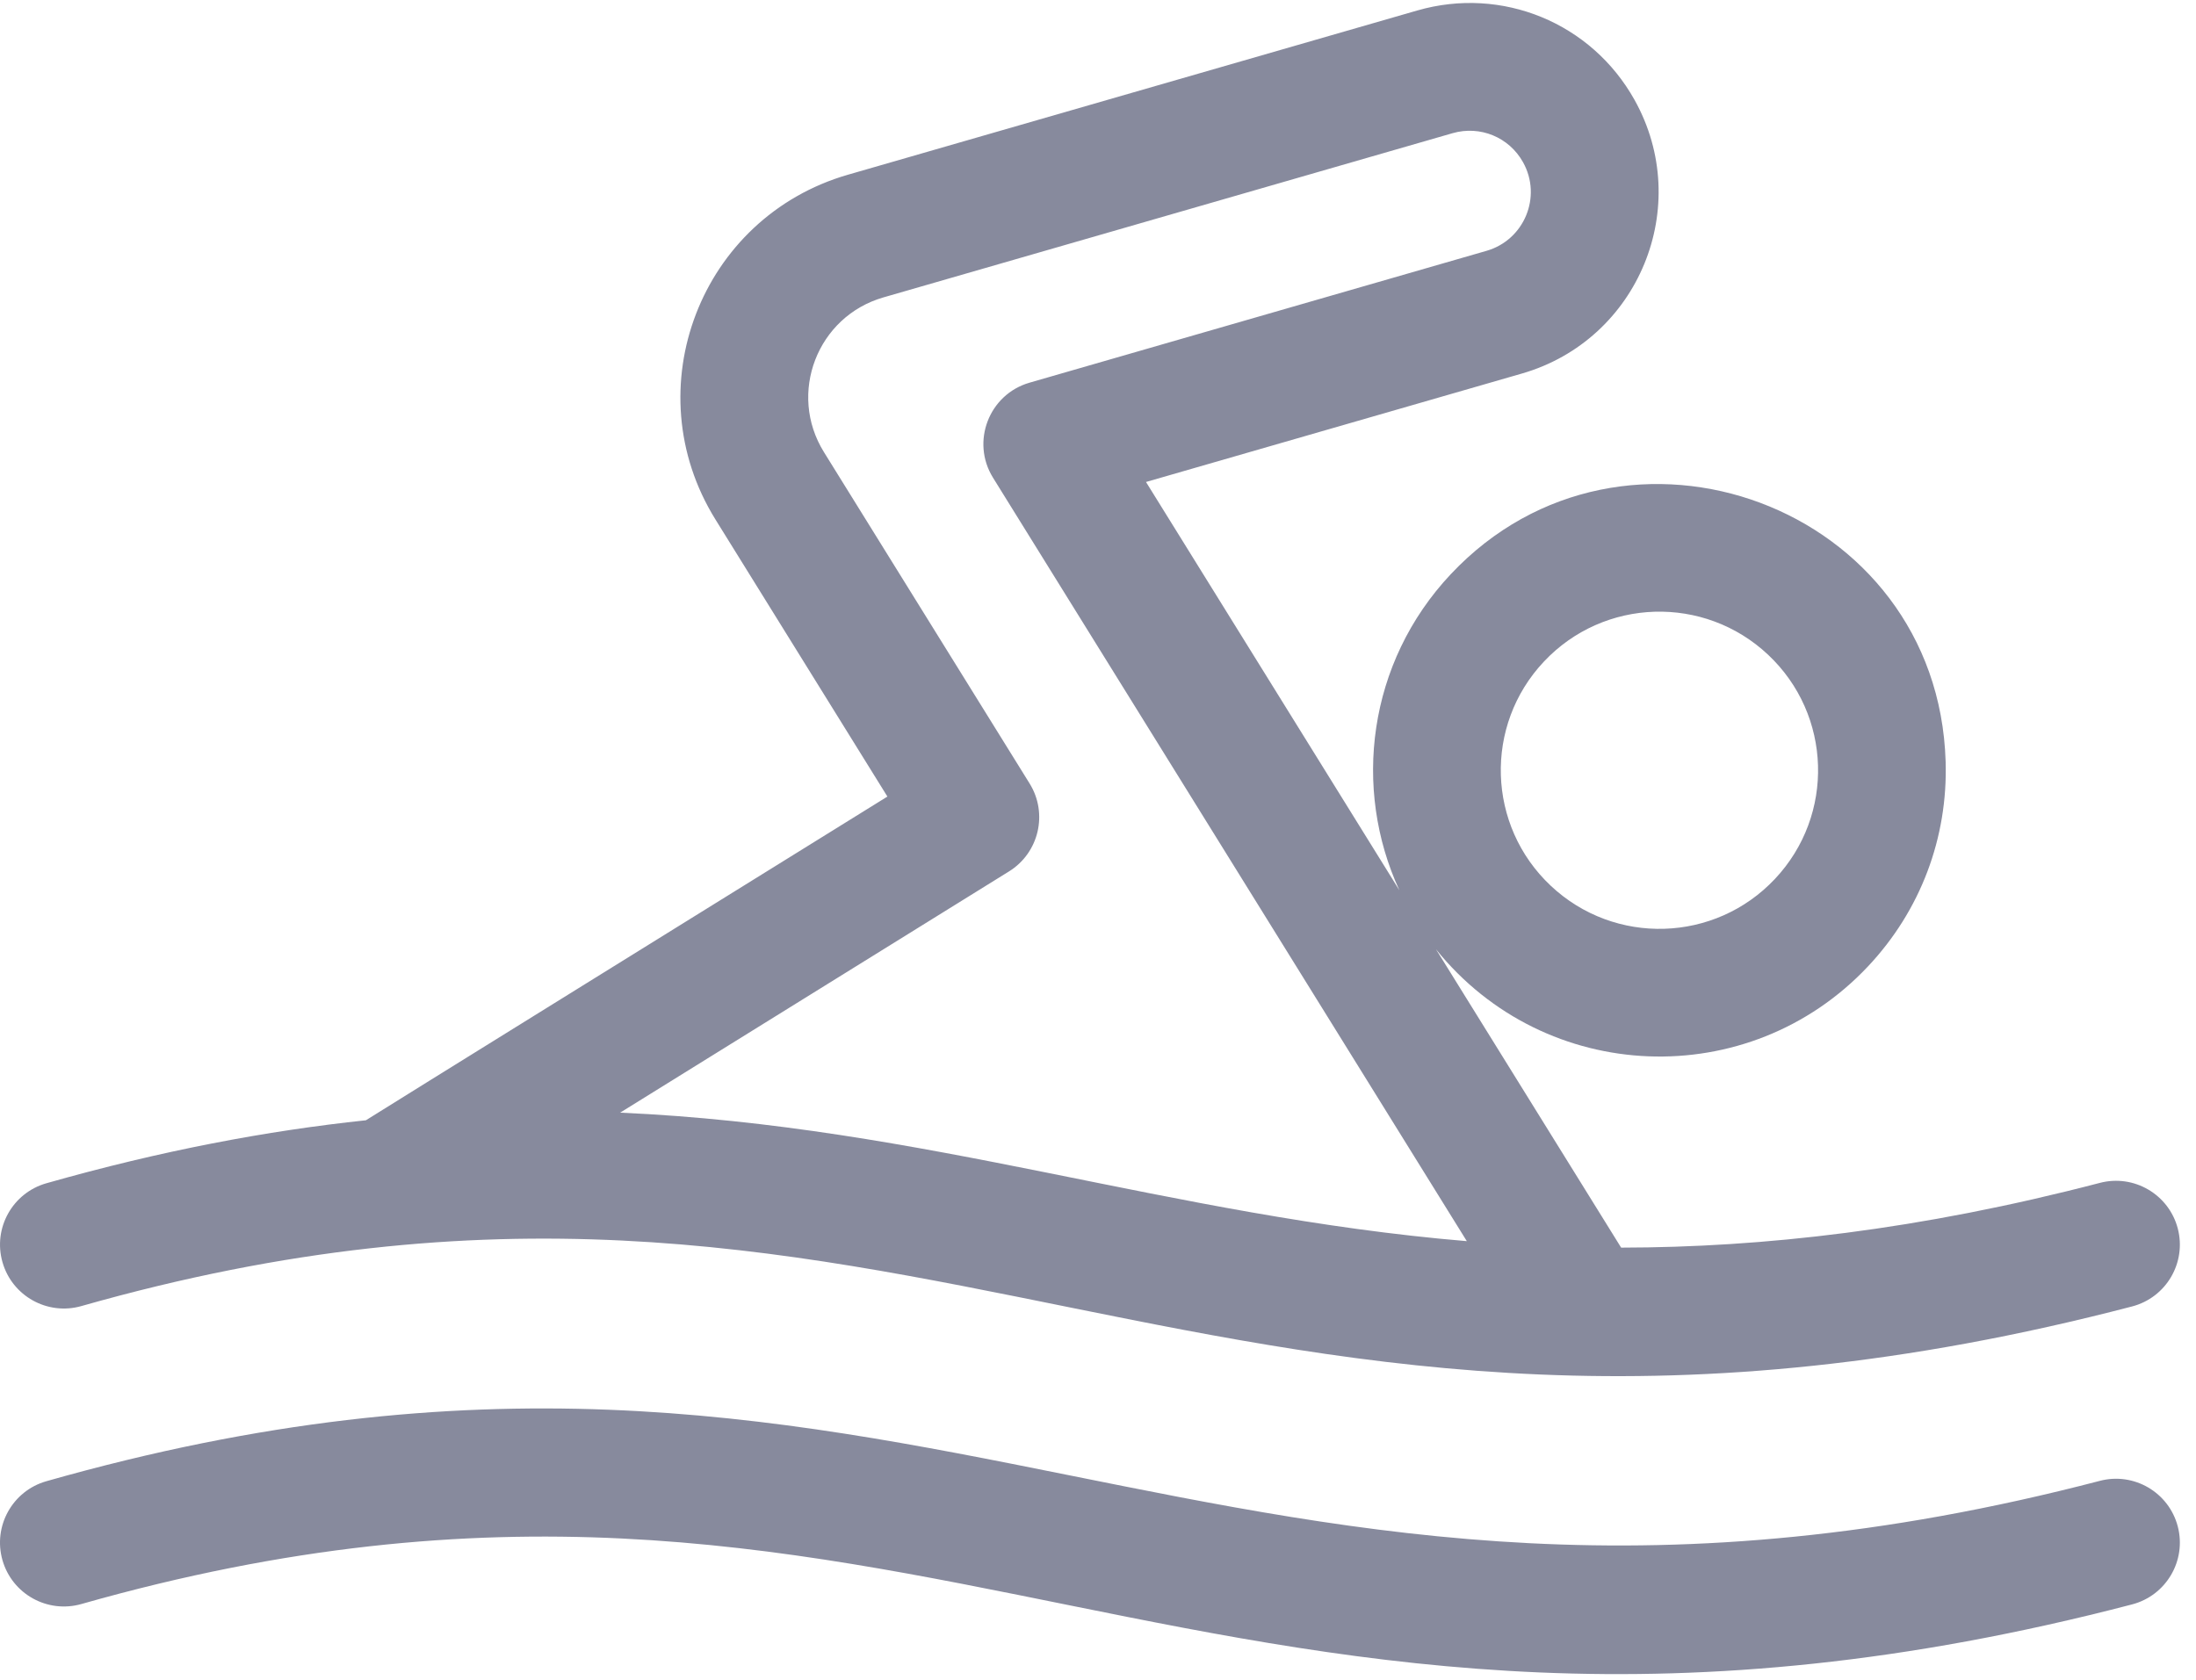 <?xml version="1.0" encoding="UTF-8"?>
<svg width="98px" height="75px" viewBox="0 0 98 75" version="1.1" xmlns="http://www.w3.org/2000/svg" xmlns:xlink="http://www.w3.org/1999/xlink">
    <!-- Generator: Sketch 58 (84663) - https://sketch.com -->
    <title>hot-pool</title>
    <desc>Created with Sketch.</desc>
    <g id="Page-1" stroke="none" stroke-width="1" fill="none" fill-rule="evenodd">
        <g id="Adelphi_Blog_Detail" transform="translate(-292, -3455)" fill="#878A9D" fill-rule="nonzero">
            <g id="Group" transform="translate(203, 1404)">
                <g id="hot-pool" transform="translate(89, 2051)">
                    <path d="M3.63,58.299 C40.6,47.789 54.112,69.027 95.149,58.315 C96.672,57.917 97.584,56.36 97.187,54.837 C96.789,53.315 95.232,52.402 93.71,52.8 C85.653,54.903 78.67,55.681 72.346,55.69 L64.083,42.372 C68.968,48.441 78.045,48.791 83.363,43.136 C85.702,40.649 86.932,37.401 86.827,33.989 C86.476,22.552 72.464,17.421 64.746,25.627 C61.029,29.58 60.355,35.201 62.448,39.736 L51.142,21.514 L67.919,16.673 C73.13,15.169 75.592,9.205 72.945,4.461 C71.023,1.017 67.033,-0.625 63.244,0.469 L37.844,7.798 C31.258,9.699 28.309,17.354 31.925,23.183 L39.602,35.556 C34.068,38.991 16.515,49.876 16.329,50.005 C11.923,50.471 7.205,51.357 2.072,52.816 C0.558,53.246 -0.321,54.822 0.11,56.337 C0.54,57.851 2.117,58.729 3.63,58.299 L3.63,58.299 Z M68.899,29.532 C71.581,26.679 76.06,26.55 78.904,29.225 C81.754,31.905 81.892,36.38 79.211,39.231 C76.532,42.08 72.056,42.218 69.206,39.538 C66.356,36.858 66.218,32.382 68.899,29.532 L68.899,29.532 Z M45.948,34.973 L36.768,20.178 C35.147,17.565 36.467,14.128 39.424,13.275 L64.824,5.945 C66.052,5.591 67.344,6.123 67.967,7.239 C68.827,8.78 68.024,10.71 66.339,11.196 L45.946,17.081 C44.131,17.605 43.32,19.72 44.314,21.322 L65.459,55.401 C52.161,54.284 41.357,50.274 27.675,49.665 L45.029,38.897 C46.366,38.067 46.778,36.311 45.948,34.973 L45.948,34.973 Z" id="Shape"></path>
                    <path d="M93.71,66.1 C54.447,76.349 40.67,55.143 2.071,66.116 C0.557,66.546 -0.321,68.122 0.109,69.637 C0.54,71.151 2.116,72.029 3.63,71.599 C40.6,61.089 54.112,82.327 95.149,71.615 C96.672,71.217 97.584,69.66 97.187,68.137 C96.789,66.614 95.232,65.702 93.71,66.1 L93.71,66.1 Z" id="Path"></path>
                </g>
            </g>
        </g>
    </g>
</svg>